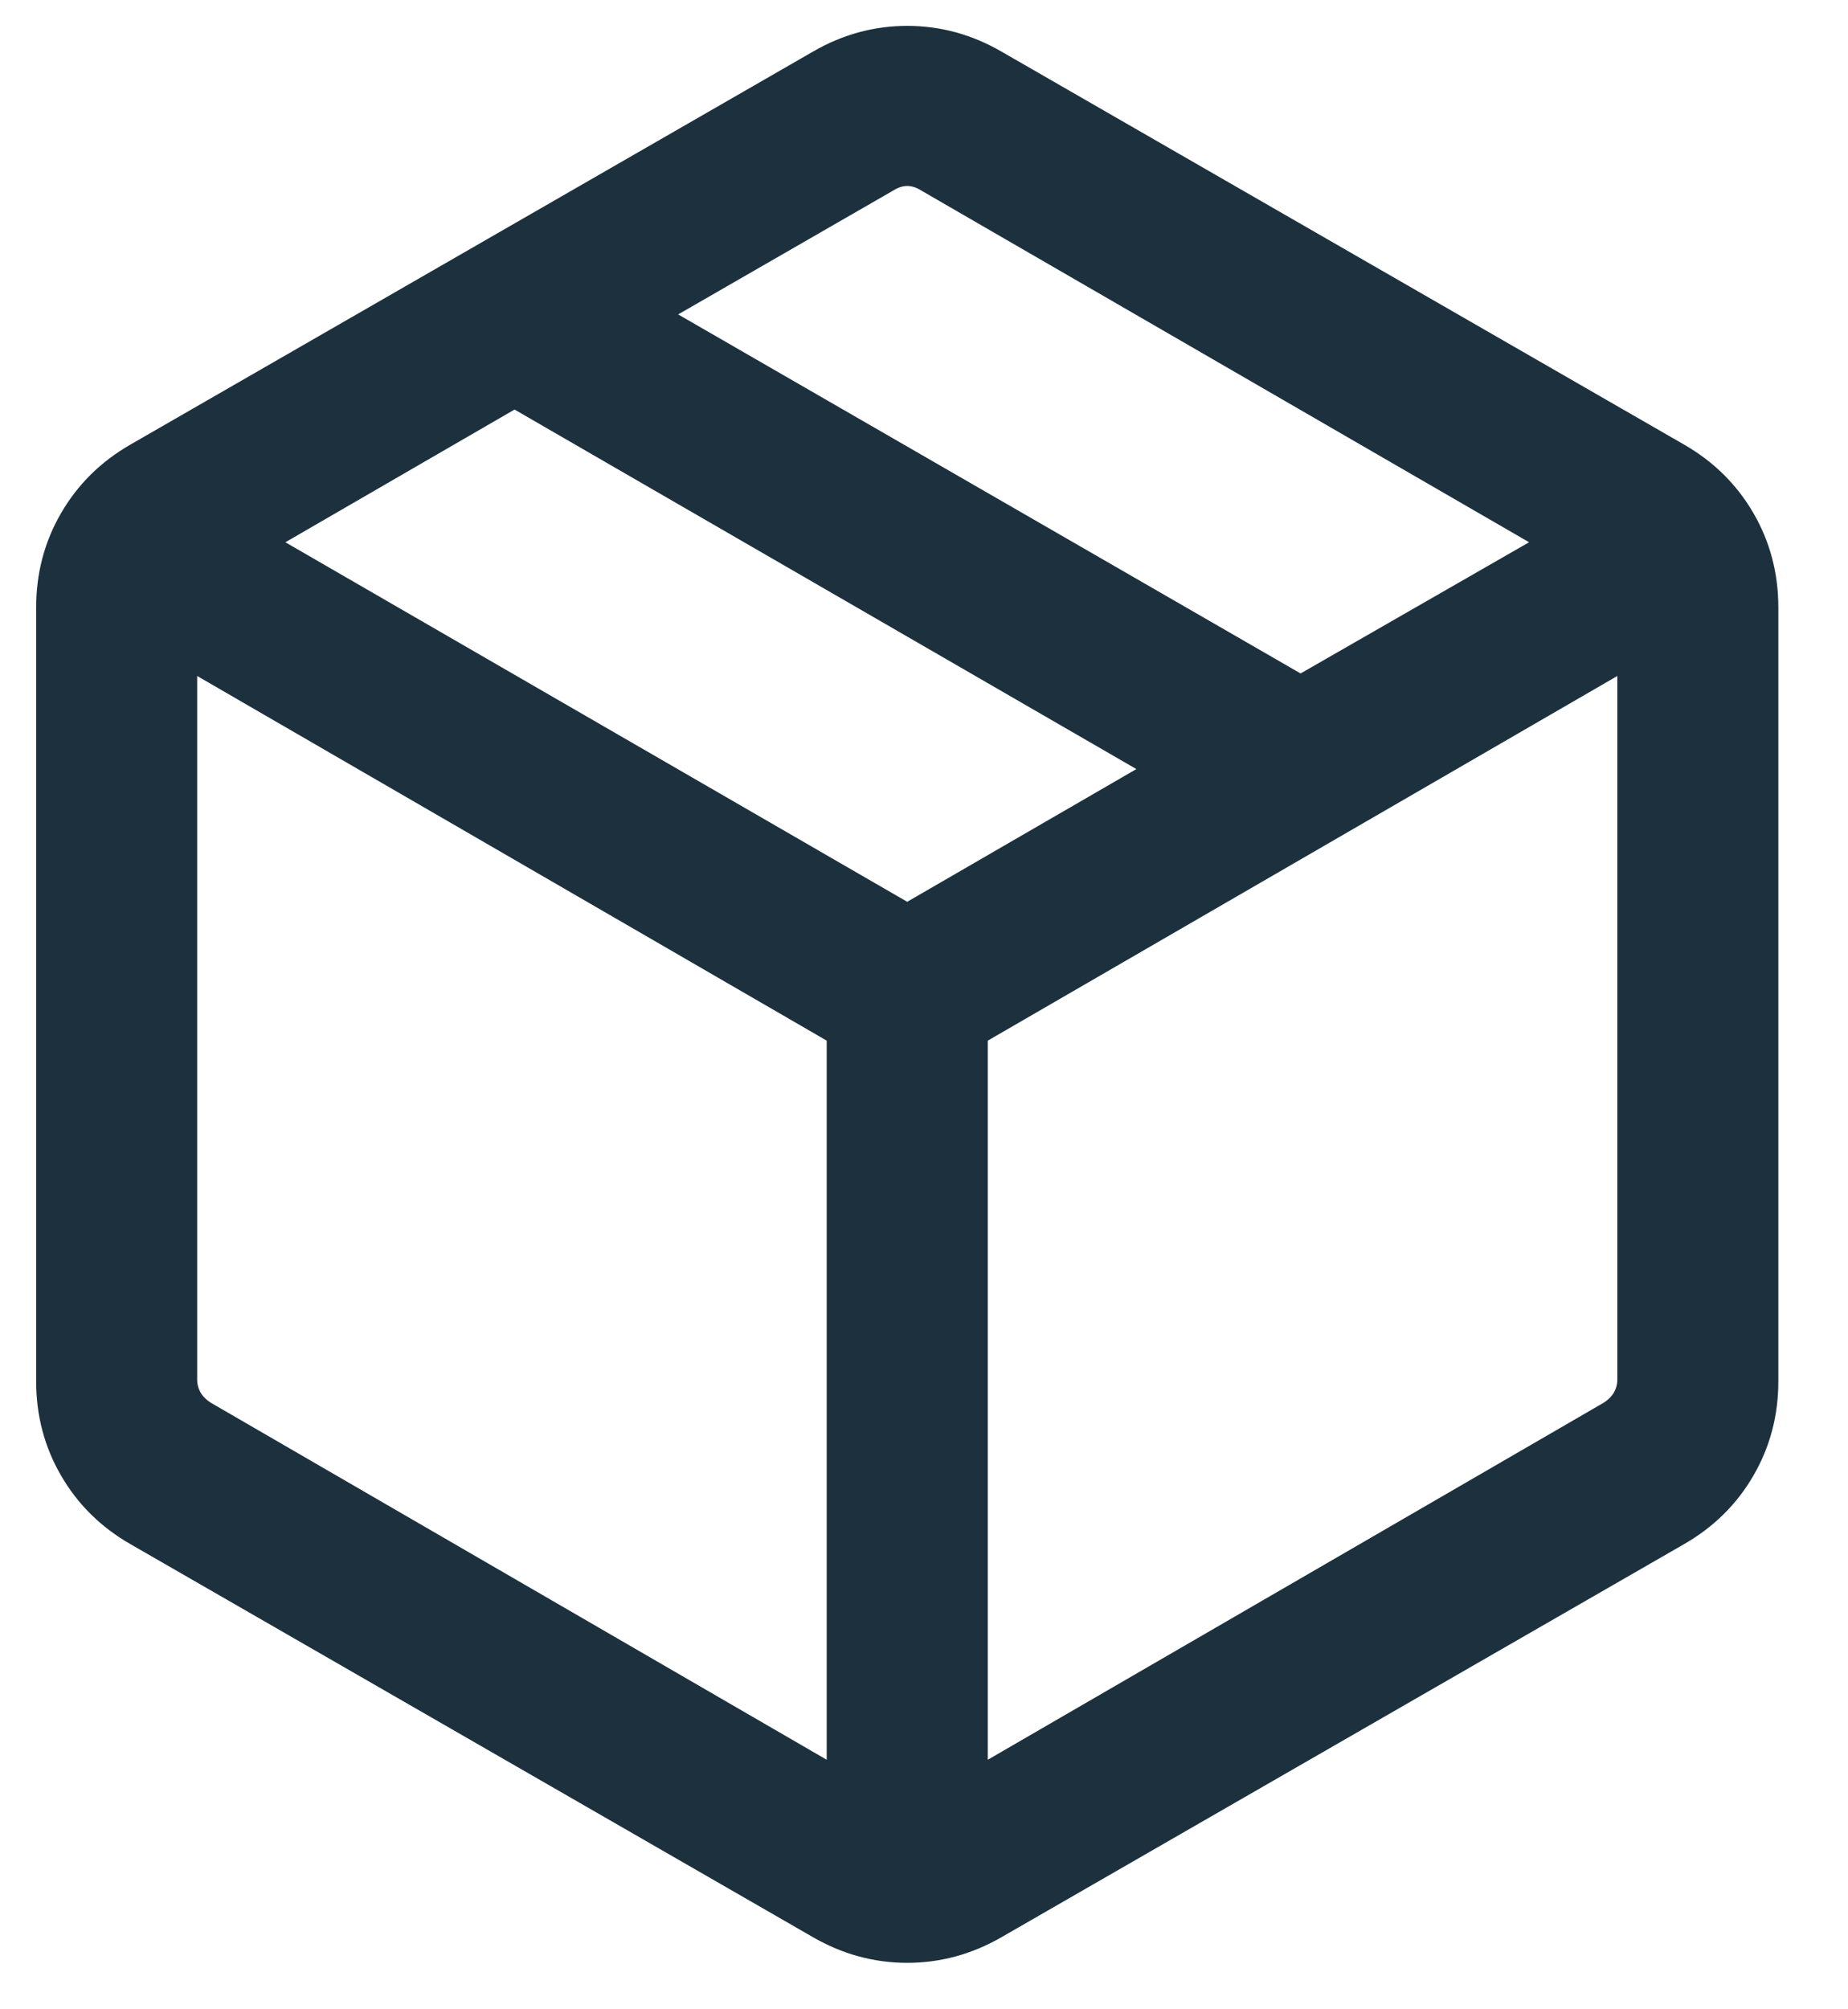 <svg xmlns="http://www.w3.org/2000/svg" fill="none" viewBox="0 0 23 25" height="25" width="23">
<path stroke-width="0.1" stroke="#1C313D" fill="#1C313D" d="M10.339 21.982V12.919L2.404 8.324V17.167C2.404 17.233 2.421 17.294 2.453 17.351C2.486 17.407 2.535 17.456 2.6 17.497L10.339 21.982ZM12.244 21.982L19.983 17.497C20.048 17.456 20.097 17.407 20.13 17.351C20.162 17.294 20.179 17.233 20.179 17.167V8.324L12.244 12.919V21.982ZM10.144 24.06L1.648 19.169C1.286 18.961 1.005 18.683 0.803 18.334C0.601 17.986 0.5 17.604 0.5 17.187V7.558C0.5 7.141 0.601 6.758 0.803 6.41C1.005 6.062 1.286 5.783 1.648 5.575L10.144 0.685C10.505 0.476 10.888 0.372 11.291 0.372C11.695 0.372 12.078 0.476 12.439 0.685L20.935 5.575C21.297 5.783 21.578 6.062 21.78 6.41C21.982 6.758 22.083 7.141 22.083 7.558V17.187C22.083 17.604 21.982 17.986 21.78 18.334C21.578 18.683 21.297 18.961 20.935 19.169L12.439 24.06C12.078 24.268 11.695 24.372 11.291 24.372C10.888 24.372 10.505 24.268 10.144 24.06ZM16.187 8.437L19.131 6.747L11.487 2.325C11.422 2.285 11.357 2.264 11.291 2.264C11.226 2.264 11.161 2.285 11.096 2.325L8.34 3.912L16.187 8.437ZM11.291 11.278L14.243 9.569L6.404 5.038L3.452 6.747L11.291 11.278Z"></path>
</svg>
